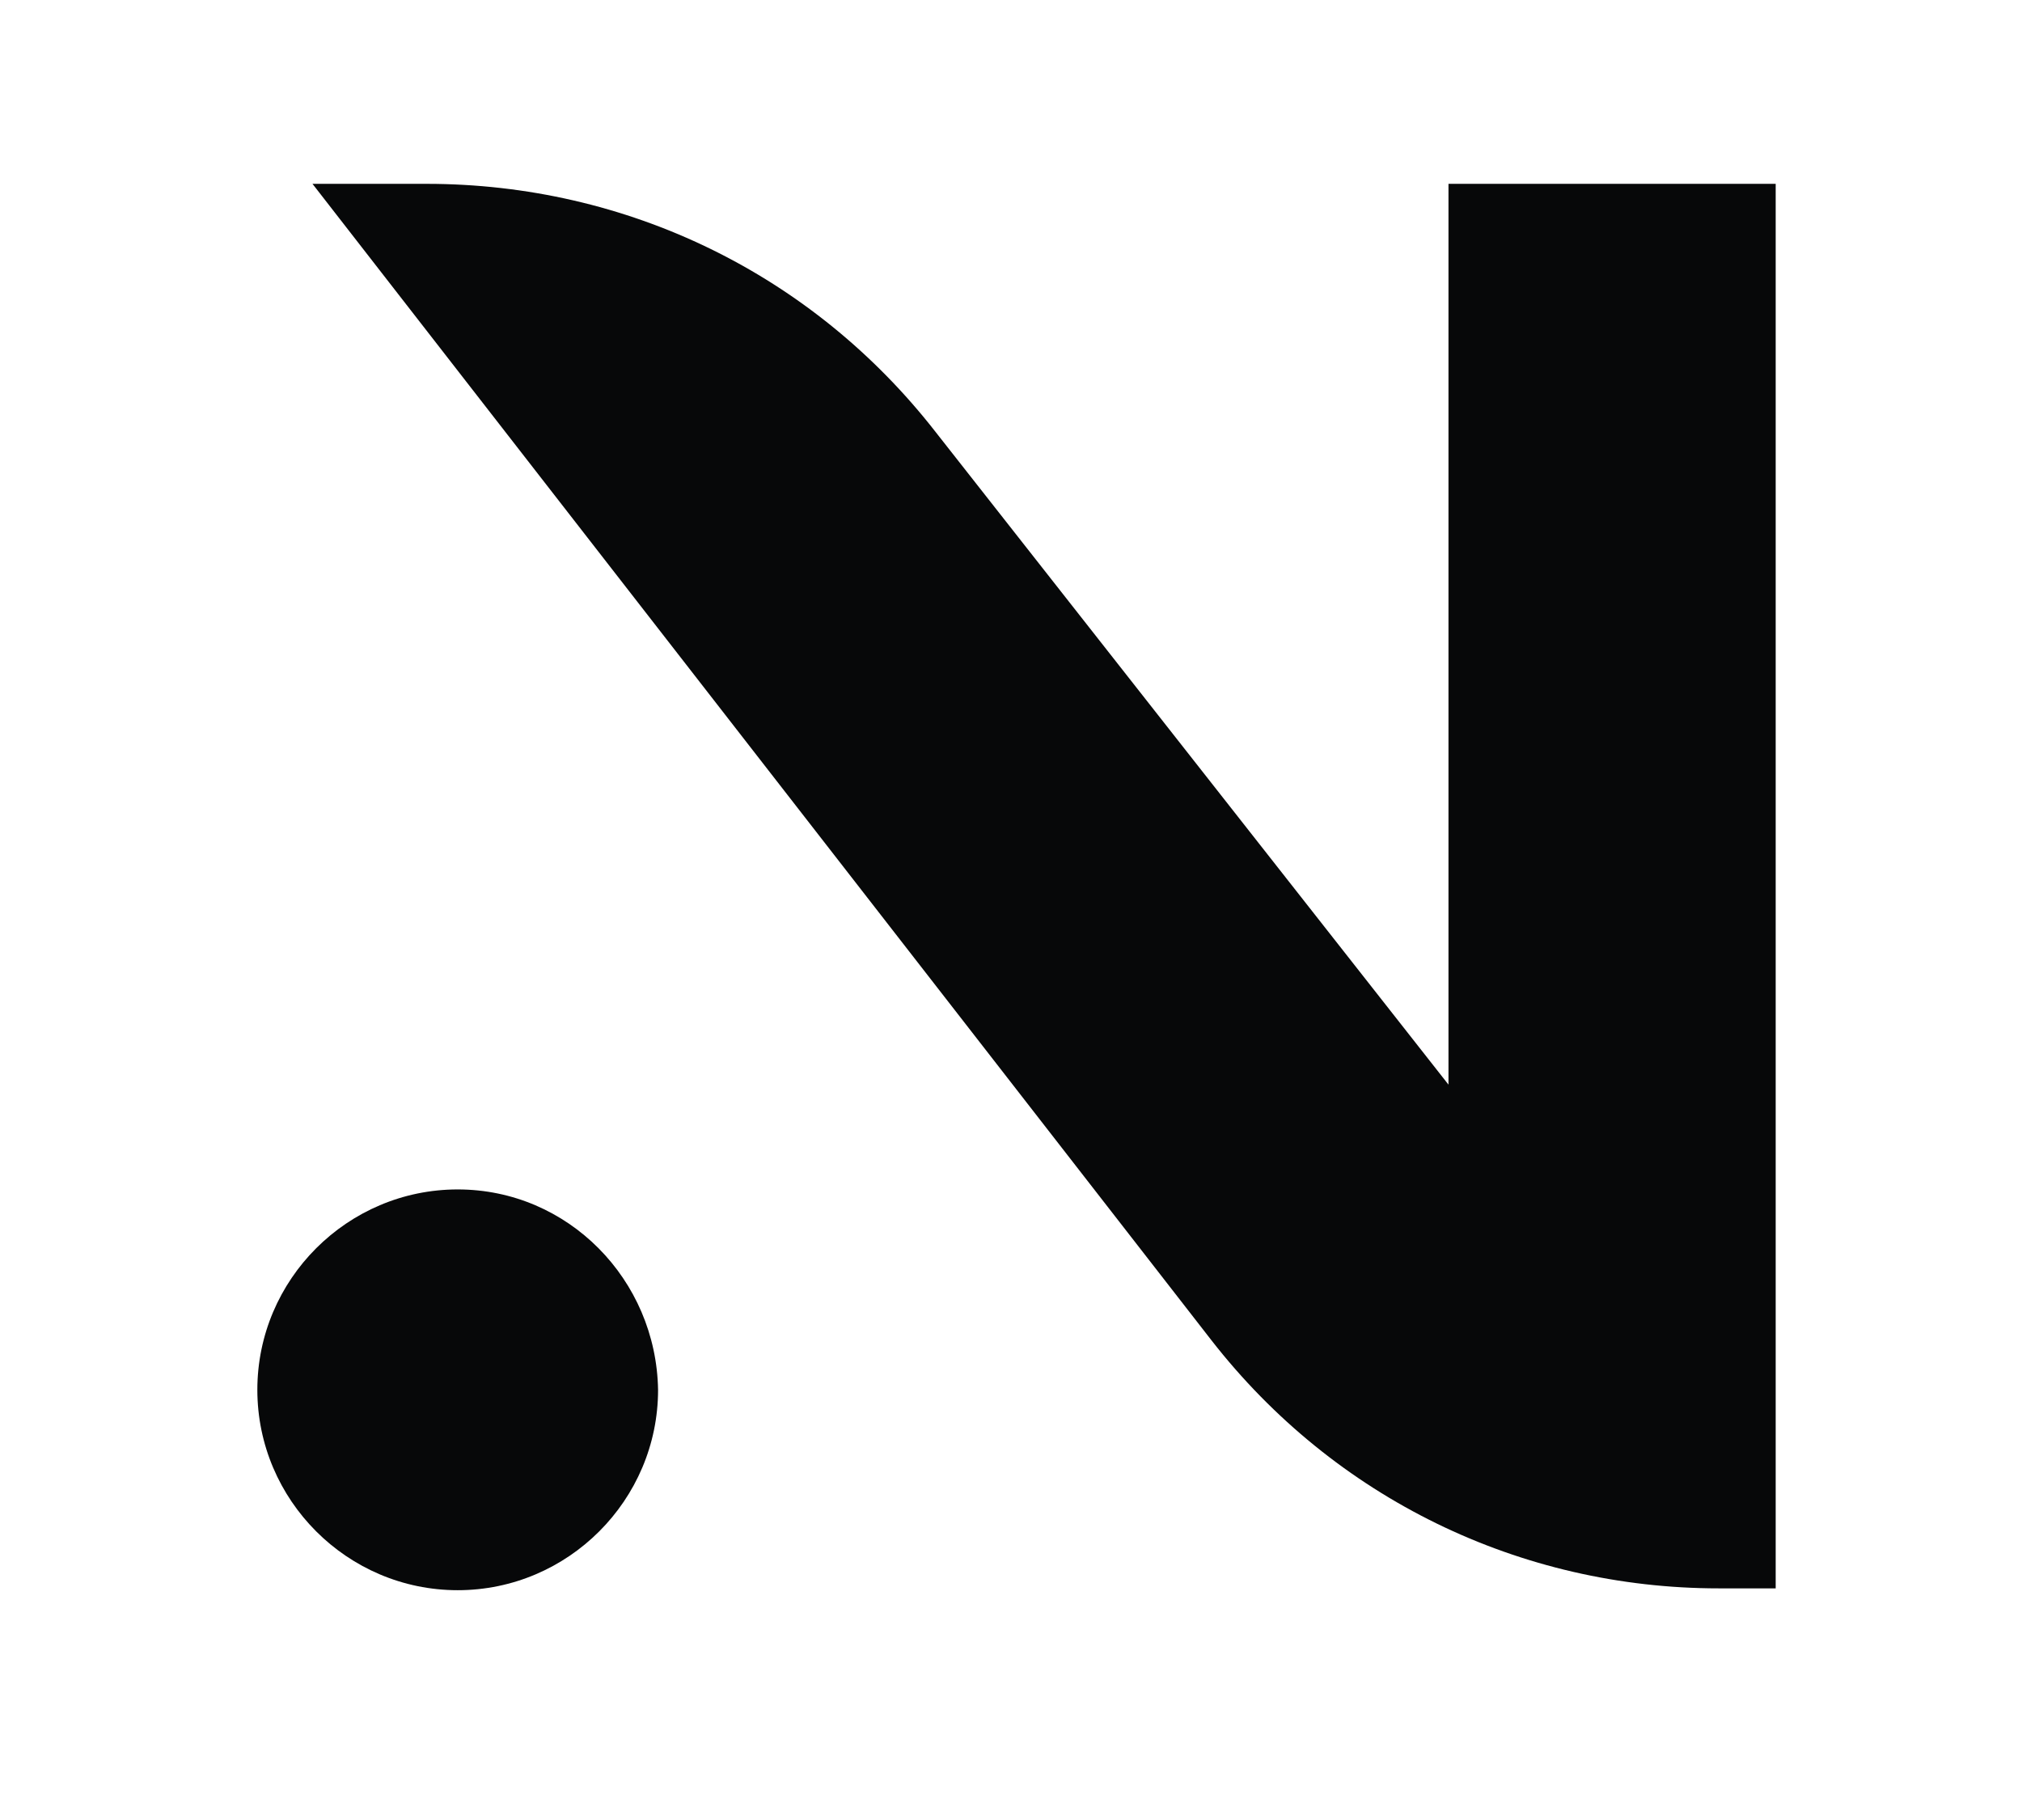 <svg xmlns="http://www.w3.org/2000/svg" xmlns:xlink="http://www.w3.org/1999/xlink" id="Ebene_1" x="0px" y="0px" viewBox="0 0 110 99" style="enable-background:new 0 0 110 99;" xml:space="preserve"><style type="text/css">	.st0{fill:#070809;}</style><g>	<g>		<path class="st0" d="M78.8,10V59L50.9,23.5C44.2,14.9,34.1,10,23.2,10H17l48.9,62.9c6.7,8.6,16.8,13.5,27.6,13.5h3.1V10H78.8z"></path>		<path class="st0" d="M24.9,64.7c-6,0-10.9,4.9-10.9,10.9c0,6,4.9,10.9,10.9,10.9s10.9-4.9,10.9-10.9   C35.7,69.6,30.9,64.7,24.9,64.7z"></path>	</g></g></svg>